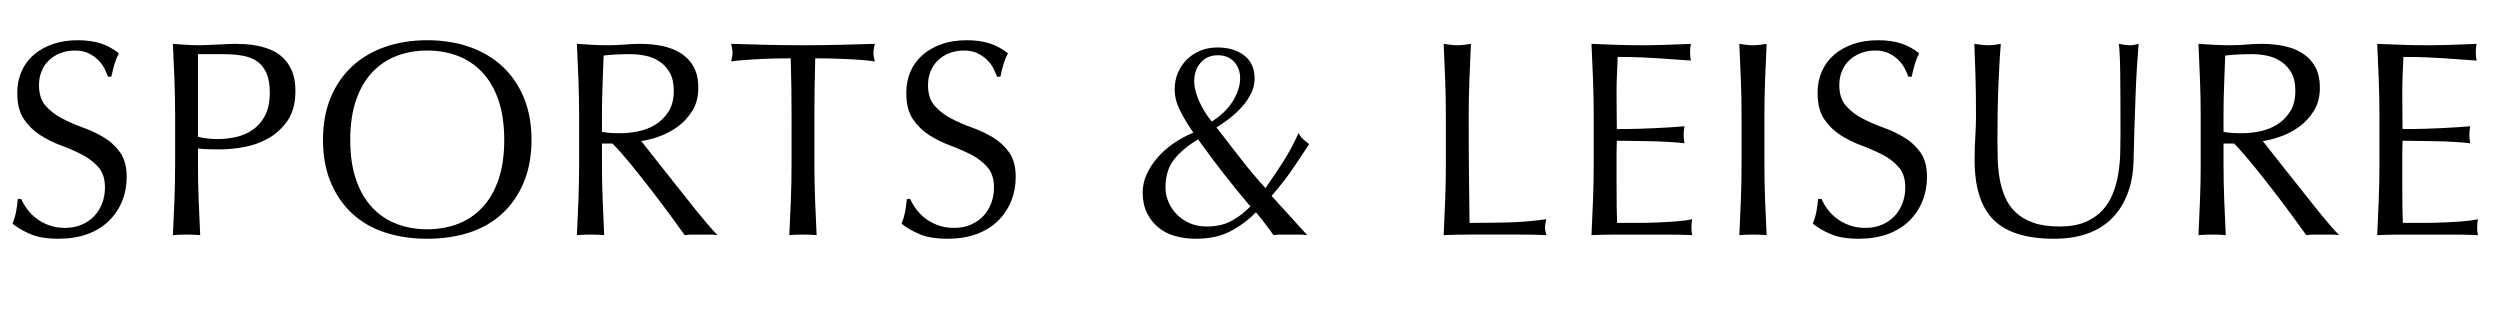 <!-- Generator: Adobe Illustrator 22.1.0, SVG Export Plug-In  -->
<svg version="1.1"
	 xmlns="http://www.w3.org/2000/svg" xmlns:xlink="http://www.w3.org/1999/xlink" xmlns:a="http://ns.adobe.com/AdobeSVGViewerExtensions/3.0/"
	 x="0px" y="0px" width="790.15px" height="97.724px" viewBox="0 0 790.15 97.724"
	 style="enable-background:new 0 0 790.15 97.724;" xml:space="preserve">
<defs>
</defs>
<g>
	<path d="M8.58,66.088c0.793,1.086,1.76,2.068,2.904,2.948s2.479,1.599,4.004,2.156c1.525,0.559,3.227,0.836,5.104,0.836
		c1.937,0,3.682-0.337,5.236-1.012c1.555-0.674,2.874-1.584,3.961-2.728c1.084-1.144,1.92-2.493,2.508-4.048
		c0.586-1.554,0.879-3.212,0.879-4.972c0-2.698-0.689-4.84-2.067-6.424c-1.379-1.584-3.095-2.904-5.147-3.96
		c-2.055-1.056-4.269-2.024-6.645-2.904c-2.376-0.88-4.591-1.98-6.645-3.3s-3.77-3.006-5.147-5.06
		c-1.379-2.053-2.067-4.81-2.067-8.272c0-2.464,0.439-4.708,1.319-6.732s2.156-3.769,3.828-5.236
		c1.672-1.466,3.681-2.61,6.028-3.432c2.346-0.821,4.985-1.232,7.92-1.232c2.816,0,5.25,0.338,7.304,1.012
		c2.053,0.675,3.96,1.716,5.72,3.124c-0.527,0.999-0.968,2.054-1.32,3.168c-0.352,1.115-0.703,2.523-1.055,4.224h-1.057
		c-0.295-0.821-0.69-1.716-1.188-2.684c-0.5-0.968-1.175-1.862-2.024-2.684c-0.851-0.821-1.863-1.51-3.036-2.068
		c-1.174-0.557-2.582-0.836-4.225-0.836s-3.154,0.264-4.531,0.792c-1.379,0.528-2.582,1.276-3.607,2.244
		c-1.027,0.968-1.82,2.127-2.377,3.476c-0.559,1.35-0.836,2.816-0.836,4.4c0,2.758,0.689,4.928,2.068,6.512
		c1.377,1.584,3.094,2.919,5.148,4.004c2.053,1.086,4.268,2.055,6.644,2.904c2.376,0.851,4.589,1.892,6.644,3.124
		c2.053,1.232,3.77,2.816,5.148,4.752c1.377,1.936,2.068,4.518,2.068,7.744c0,2.699-0.484,5.251-1.453,7.656
		c-0.967,2.406-2.375,4.503-4.224,6.292c-1.848,1.791-4.106,3.168-6.776,4.136c-2.67,0.968-5.705,1.452-9.107,1.452
		c-3.639,0-6.586-0.484-8.844-1.452c-2.26-0.968-4.151-2.068-5.676-3.3c0.527-1.349,0.893-2.565,1.1-3.652
		c0.205-1.085,0.396-2.478,0.572-4.18h1.056C7.157,63.932,7.789,65.003,8.58,66.088z"/>
	<path d="M55.353,36.652c0-3.872-0.074-7.67-0.22-11.396c-0.147-3.725-0.309-7.524-0.484-11.396c1.408,0.118,2.83,0.22,4.268,0.308
		c1.438,0.088,2.86,0.132,4.269,0.132c0.704,0,1.554-0.029,2.552-0.088c0.997-0.058,2.01-0.102,3.036-0.132
		c1.026-0.029,2.009-0.073,2.948-0.132c0.938-0.058,1.729-0.088,2.376-0.088c0.88,0,1.965,0.03,3.256,0.088
		c1.29,0.059,2.653,0.235,4.092,0.528c1.437,0.294,2.86,0.734,4.269,1.32c1.408,0.587,2.684,1.438,3.828,2.552
		c1.144,1.115,2.067,2.508,2.771,4.18c0.704,1.672,1.057,3.74,1.057,6.204c0,3.872-0.836,7.011-2.509,9.416
		c-1.672,2.406-3.726,4.283-6.159,5.632c-2.436,1.35-5.017,2.259-7.744,2.728c-2.729,0.47-5.148,0.704-7.261,0.704
		c-1.351,0-2.582-0.014-3.696-0.044c-1.115-0.029-2.259-0.102-3.432-0.22v4.84c0,3.872,0.073,7.687,0.221,11.44
		c0.145,3.755,0.308,7.451,0.483,11.088c-1.351-0.118-2.787-0.176-4.312-0.176c-1.527,0-2.963,0.058-4.312,0.176
		c0.176-3.637,0.337-7.333,0.484-11.088c0.146-3.753,0.22-7.568,0.22-11.44V36.652z M62.568,43.251
		c1.994,0.47,4.077,0.704,6.248,0.704c1.818,0,3.696-0.205,5.633-0.616c1.936-0.41,3.709-1.158,5.323-2.244
		c1.612-1.085,2.933-2.581,3.96-4.488c1.025-1.906,1.54-4.356,1.54-7.348c0-2.522-0.353-4.576-1.056-6.16
		c-0.704-1.584-1.688-2.816-2.948-3.696c-1.263-0.88-2.802-1.481-4.62-1.804c-1.818-0.322-3.872-0.484-6.16-0.484h-7.92V43.251z"/>
	<path d="M102.08,44.22c0-4.986,0.807-9.43,2.42-13.332c1.613-3.901,3.872-7.201,6.776-9.9c2.903-2.698,6.38-4.752,10.428-6.16
		s8.478-2.112,13.288-2.112c4.869,0,9.328,0.704,13.376,2.112s7.524,3.462,10.429,6.16c2.903,2.699,5.161,5.999,6.775,9.9
		c1.613,3.902,2.42,8.346,2.42,13.332c0,4.987-0.807,9.431-2.42,13.332c-1.614,3.902-3.872,7.202-6.775,9.9
		c-2.904,2.699-6.381,4.708-10.429,6.028c-4.048,1.32-8.507,1.98-13.376,1.98c-4.811,0-9.24-0.66-13.288-1.98
		c-4.048-1.32-7.524-3.329-10.428-6.028c-2.904-2.698-5.163-5.998-6.776-9.9C102.887,53.651,102.08,49.207,102.08,44.22z
		 M159.368,44.22c0-4.869-0.616-9.078-1.848-12.628c-1.232-3.549-2.948-6.482-5.148-8.8c-2.2-2.317-4.782-4.033-7.743-5.148
		c-2.964-1.114-6.176-1.672-9.637-1.672c-3.402,0-6.586,0.558-9.548,1.672c-2.964,1.115-5.544,2.831-7.744,5.148
		c-2.2,2.318-3.916,5.251-5.147,8.8c-1.232,3.55-1.849,7.759-1.849,12.628c0,4.87,0.616,9.079,1.849,12.628
		c1.231,3.55,2.947,6.483,5.147,8.8c2.2,2.318,4.78,4.035,7.744,5.148c2.962,1.115,6.146,1.672,9.548,1.672
		c3.461,0,6.673-0.557,9.637-1.672c2.961-1.113,5.543-2.83,7.743-5.148c2.2-2.317,3.916-5.25,5.148-8.8
		C158.752,53.299,159.368,49.09,159.368,44.22z"/>
	<path d="M183.04,36.652c0-3.872-0.074-7.67-0.22-11.396c-0.147-3.725-0.309-7.524-0.484-11.396c1.701,0.118,3.373,0.22,5.016,0.308
		c1.643,0.088,3.314,0.132,5.017,0.132c1.7,0,3.372-0.073,5.016-0.22c1.642-0.146,3.313-0.22,5.017-0.22
		c2.464,0,4.81,0.235,7.039,0.704c2.229,0.47,4.181,1.247,5.853,2.332c1.672,1.086,2.992,2.508,3.96,4.268
		c0.969,1.76,1.452,3.96,1.452,6.6c0,2.816-0.632,5.236-1.892,7.26c-1.263,2.024-2.803,3.696-4.621,5.016
		c-1.818,1.32-3.77,2.347-5.852,3.08c-2.083,0.734-3.975,1.218-5.676,1.452c0.704,0.88,1.672,2.112,2.904,3.696
		c1.231,1.584,2.609,3.33,4.136,5.236c1.524,1.907,3.108,3.902,4.752,5.984c1.642,2.083,3.226,4.078,4.752,5.984
		c1.524,1.907,2.962,3.652,4.312,5.236s2.434,2.787,3.256,3.608c-0.879-0.118-1.76-0.176-2.639-0.176c-0.881,0-1.761,0-2.641,0
		c-0.822,0-1.672,0-2.553,0c-0.879,0-1.73,0.058-2.551,0.176c-0.881-1.232-2.216-3.08-4.004-5.544
		c-1.791-2.464-3.771-5.104-5.94-7.92c-2.171-2.816-4.387-5.617-6.644-8.404c-2.26-2.786-4.328-5.148-6.205-7.084h-3.344v6.424
		c0,3.872,0.073,7.687,0.221,11.44c0.145,3.755,0.308,7.451,0.483,11.088c-1.351-0.118-2.787-0.176-4.312-0.176
		c-1.527,0-2.963,0.058-4.312,0.176c0.176-3.637,0.337-7.333,0.484-11.088c0.146-3.753,0.22-7.568,0.22-11.44V36.652z
		 M190.256,41.667c0.82,0.176,1.717,0.294,2.684,0.352c0.969,0.059,2.038,0.088,3.213,0.088c1.817,0,3.709-0.205,5.676-0.616
		c1.965-0.41,3.769-1.129,5.412-2.156c1.642-1.025,3.006-2.405,4.092-4.136c1.085-1.73,1.628-3.916,1.628-6.556
		c0-2.288-0.427-4.18-1.276-5.676c-0.851-1.496-1.951-2.684-3.3-3.564c-1.351-0.88-2.815-1.481-4.399-1.804
		c-1.584-0.322-3.14-0.484-4.664-0.484c-2.055,0-3.756,0.044-5.104,0.132c-1.351,0.088-2.494,0.191-3.432,0.308
		c-0.118,3.227-0.235,6.424-0.353,9.592s-0.176,6.336-0.176,9.504V41.667z"/>
	<path d="M249.92,18.436c-1.525,0-3.124,0.015-4.796,0.044c-1.672,0.03-3.344,0.088-5.017,0.176
		c-1.672,0.088-3.285,0.191-4.84,0.308c-1.555,0.118-2.947,0.264-4.18,0.44c0.293-1.056,0.44-1.994,0.44-2.816
		c0-0.645-0.147-1.554-0.44-2.728c3.872,0.118,7.656,0.22,11.352,0.308c3.697,0.088,7.48,0.132,11.353,0.132
		s7.656-0.044,11.353-0.132c3.695-0.088,7.479-0.189,11.352-0.308c-0.295,1.174-0.439,2.112-0.439,2.816
		c0,0.763,0.145,1.672,0.439,2.728c-1.232-0.176-2.626-0.322-4.18-0.44c-1.555-0.117-3.168-0.22-4.84-0.308
		s-3.344-0.146-5.017-0.176c-1.672-0.029-3.271-0.044-4.796-0.044c-0.176,6.043-0.264,12.115-0.264,18.216v15.136
		c0,3.872,0.072,7.687,0.22,11.44c0.146,3.755,0.308,7.451,0.483,11.088c-1.35-0.118-2.787-0.176-4.312-0.176
		c-1.526,0-2.963,0.058-4.312,0.176c0.176-3.637,0.336-7.333,0.484-11.088c0.145-3.753,0.219-7.568,0.219-11.44V36.652
		C250.184,30.551,250.096,24.479,249.92,18.436z"/>
	<path d="M289.564,66.088c0.791,1.086,1.76,2.068,2.903,2.948s2.478,1.599,4.004,2.156c1.524,0.559,3.226,0.836,5.104,0.836
		c1.936,0,3.681-0.337,5.236-1.012c1.553-0.674,2.873-1.584,3.959-2.728s1.922-2.493,2.508-4.048
		c0.586-1.554,0.881-3.212,0.881-4.972c0-2.698-0.69-4.84-2.068-6.424c-1.379-1.584-3.096-2.904-5.148-3.96
		c-2.054-1.056-4.268-2.024-6.644-2.904c-2.376-0.88-4.591-1.98-6.644-3.3c-2.055-1.32-3.771-3.006-5.148-5.06
		c-1.379-2.053-2.068-4.81-2.068-8.272c0-2.464,0.44-4.708,1.32-6.732s2.156-3.769,3.828-5.236c1.672-1.466,3.681-2.61,6.027-3.432
		c2.346-0.821,4.986-1.232,7.92-1.232c2.816,0,5.25,0.338,7.305,1.012c2.053,0.675,3.96,1.716,5.721,3.124
		c-0.529,0.999-0.969,2.054-1.32,3.168c-0.353,1.115-0.705,2.523-1.057,4.224h-1.056c-0.294-0.821-0.69-1.716-1.188-2.684
		c-0.498-0.968-1.174-1.862-2.023-2.684c-0.852-0.821-1.863-1.51-3.036-2.068c-1.175-0.557-2.582-0.836-4.224-0.836
		c-1.644,0-3.154,0.264-4.532,0.792c-1.38,0.528-2.583,1.276-3.608,2.244c-1.027,0.968-1.818,2.127-2.376,3.476
		c-0.558,1.35-0.836,2.816-0.836,4.4c0,2.758,0.688,4.928,2.068,6.512c1.378,1.584,3.094,2.919,5.147,4.004
		c2.053,1.086,4.269,2.055,6.645,2.904c2.376,0.851,4.59,1.892,6.645,3.124c2.053,1.232,3.768,2.816,5.147,4.752
		c1.378,1.936,2.067,4.518,2.067,7.744c0,2.699-0.483,5.251-1.451,7.656c-0.969,2.406-2.377,4.503-4.225,6.292
		c-1.848,1.791-4.107,3.168-6.775,4.136c-2.67,0.968-5.707,1.452-9.108,1.452c-3.638,0-6.587-0.484-8.844-1.452
		c-2.259-0.968-4.151-2.068-5.677-3.3c0.528-1.349,0.895-2.565,1.101-3.652c0.204-1.085,0.396-2.478,0.571-4.18h1.057
		C288.141,63.932,288.771,65.003,289.564,66.088z"/>
	<path d="M371.271,28.204c0-1.877,0.338-3.608,1.012-5.192s1.613-2.977,2.816-4.18c1.202-1.202,2.625-2.141,4.268-2.816
		c1.643-0.674,3.461-1.012,5.457-1.012c3.401,0,6.203,0.836,8.404,2.508c2.199,1.672,3.299,4.122,3.299,7.348
		c0,1.643-0.382,3.227-1.144,4.752c-0.763,1.526-1.746,2.948-2.948,4.268c-1.203,1.32-2.508,2.523-3.916,3.608
		c-1.408,1.086-2.758,2.01-4.048,2.772c2.64,3.403,5.222,6.732,7.744,9.988s5.104,6.322,7.744,9.196
		c2.112-2.992,4.032-5.852,5.764-8.58c1.729-2.728,3.3-5.676,4.708-8.844c0.352,0.763,0.836,1.423,1.452,1.98
		c0.616,0.559,1.245,1.071,1.892,1.54c-1.818,2.816-3.638,5.544-5.455,8.184c-1.82,2.64-3.961,5.368-6.424,8.184l11.264,12.408
		c-0.939-0.118-1.879-0.176-2.816-0.176c-0.939,0-1.879,0-2.816,0c-0.822,0-1.658,0-2.508,0c-0.852,0-1.688,0.058-2.508,0.176
		c-0.471-0.645-1.188-1.628-2.156-2.948c-0.968-1.32-2.098-2.742-3.388-4.268c-2.582,2.583-5.354,4.62-8.315,6.116
		c-2.964,1.496-6.527,2.244-10.692,2.244c-2.288,0-4.444-0.279-6.468-0.836c-2.024-0.557-3.799-1.452-5.324-2.684
		c-1.526-1.232-2.743-2.772-3.652-4.62c-0.91-1.848-1.363-4.004-1.363-6.468c0-1.936,0.409-3.828,1.231-5.676
		c0.821-1.848,1.95-3.608,3.388-5.28c1.438-1.672,3.125-3.182,5.061-4.532c1.936-1.349,4.048-2.493,6.336-3.432
		c-1.703-2.464-3.11-4.81-4.225-7.04C371.828,32.663,371.271,30.434,371.271,28.204z M368.367,59.268
		c0,1.584,0.322,3.124,0.969,4.62c0.645,1.496,1.54,2.816,2.684,3.96c1.145,1.144,2.508,2.054,4.092,2.728
		c1.584,0.675,3.314,1.012,5.192,1.012c2.992,0,5.544-0.542,7.656-1.628c2.112-1.084,4.193-2.654,6.248-4.708
		c-2.992-3.52-5.839-7.01-8.536-10.472c-2.699-3.461-5.368-7.04-8.008-10.736c-3.228,1.936-5.75,4.048-7.568,6.336
		C369.277,52.667,368.367,55.631,368.367,59.268z M391.951,24.771c0-2.112-0.631-3.857-1.892-5.236
		c-1.263-1.378-2.978-2.068-5.147-2.068c-2.288,0-4.107,0.792-5.457,2.376s-2.023,3.55-2.023,5.896c0,1.76,0.514,3.814,1.54,6.16
		c1.026,2.347,2.36,4.519,4.004,6.512c2.992-1.877,5.236-4.062,6.732-6.556C391.203,29.363,391.951,27.002,391.951,24.771z"/>
	<path d="M456.763,25.256c-0.147-3.725-0.308-7.524-0.483-11.396c0.762,0.118,1.496,0.22,2.199,0.308
		c0.705,0.088,1.408,0.132,2.112,0.132s1.408-0.044,2.112-0.132c0.703-0.088,1.437-0.189,2.199-0.308
		c-0.176,3.872-0.338,7.671-0.483,11.396c-0.147,3.726-0.22,7.524-0.22,11.396c0,7.392,0.028,13.802,0.088,19.228
		c0.058,5.427,0.117,10.282,0.176,14.564c4.165,0,8.154-0.044,11.968-0.132s7.921-0.425,12.32-1.012
		c-0.294,1.056-0.44,1.936-0.44,2.64c0,0.646,0.146,1.438,0.44,2.376c-2.699-0.118-5.398-0.176-8.097-0.176
		c-2.699,0-5.397,0-8.096,0c-2.816,0-5.529,0-8.14,0c-2.611,0-5.324,0.058-8.14,0.176c0.176-3.637,0.336-7.333,0.483-11.088
		c0.146-3.753,0.22-7.568,0.22-11.44V36.652C456.982,32.78,456.908,28.982,456.763,25.256z"/>
	<path d="M503.49,25.124c-0.146-3.753-0.308-7.509-0.484-11.264c2.641,0.118,5.266,0.22,7.877,0.308
		c2.609,0.088,5.236,0.132,7.875,0.132c2.641,0,5.25-0.044,7.832-0.132c2.582-0.088,5.192-0.189,7.832-0.308
		c-0.176,0.88-0.264,1.76-0.264,2.64c0,0.88,0.088,1.76,0.264,2.64c-1.878-0.117-3.594-0.234-5.147-0.352
		c-1.556-0.117-3.198-0.234-4.929-0.352c-1.73-0.117-3.623-0.22-5.676-0.308c-2.054-0.088-4.518-0.132-7.392-0.132
		c-0.06,1.878-0.132,3.667-0.22,5.368c-0.088,1.702-0.133,3.638-0.133,5.808c0,2.288,0.014,4.518,0.045,6.688
		c0.029,2.171,0.044,3.814,0.044,4.928c2.581,0,4.897-0.029,6.952-0.088c2.053-0.058,3.93-0.132,5.632-0.22
		c1.7-0.088,3.27-0.176,4.708-0.264c1.437-0.088,2.801-0.19,4.092-0.308c-0.176,0.88-0.264,1.79-0.264,2.728
		c0,0.88,0.088,1.76,0.264,2.64c-1.526-0.176-3.3-0.322-5.324-0.44c-2.023-0.117-4.048-0.189-6.072-0.22
		c-2.023-0.029-3.931-0.058-5.72-0.088c-1.79-0.029-3.212-0.044-4.268-0.044c0,0.528-0.015,1.1-0.044,1.716
		c-0.031,0.616-0.045,1.394-0.045,2.332v3.432v5.28c0,3.344,0.014,6.102,0.045,8.272c0.029,2.171,0.072,3.814,0.132,4.928
		c1.937,0,3.989,0,6.159,0c2.229,0,4.414-0.044,6.557-0.132c2.141-0.088,4.165-0.205,6.072-0.352
		c1.906-0.146,3.564-0.366,4.972-0.66c-0.118,0.411-0.19,0.866-0.22,1.364c-0.03,0.499-0.044,0.954-0.044,1.364
		c0,0.939,0.088,1.702,0.264,2.288c-2.64-0.118-5.267-0.176-7.876-0.176c-2.611,0-5.266,0-7.964,0c-2.699,0-5.368,0-8.008,0
		s-5.311,0.058-8.009,0.176c0.177-3.753,0.338-7.494,0.484-11.22c0.146-3.725,0.221-7.524,0.221-11.396V36.563
		C503.711,32.691,503.637,28.879,503.49,25.124z"/>
	<path d="M550.219,25.256c-0.147-3.725-0.309-7.524-0.484-11.396c0.762,0.118,1.496,0.22,2.2,0.308
		c0.704,0.088,1.407,0.132,2.112,0.132c0.703,0,1.408-0.044,2.111-0.132c0.704-0.088,1.438-0.189,2.2-0.308
		c-0.176,3.872-0.339,7.671-0.483,11.396c-0.147,3.726-0.221,7.524-0.221,11.396v15.136c0,3.872,0.073,7.687,0.221,11.44
		c0.145,3.755,0.308,7.451,0.483,11.088c-1.351-0.118-2.787-0.176-4.312-0.176c-1.527,0-2.963,0.058-4.312,0.176
		c0.176-3.637,0.337-7.333,0.484-11.088c0.146-3.753,0.22-7.568,0.22-11.44V36.652C550.438,32.78,550.364,28.982,550.219,25.256z"/>
	<path d="M577.587,66.088c0.792,1.086,1.76,2.068,2.903,2.948c1.145,0.88,2.479,1.599,4.004,2.156
		c1.525,0.559,3.227,0.836,5.104,0.836c1.938,0,3.682-0.337,5.236-1.012c1.555-0.674,2.875-1.584,3.961-2.728
		c1.084-1.144,1.92-2.493,2.508-4.048c0.586-1.554,0.879-3.212,0.879-4.972c0-2.698-0.689-4.84-2.066-6.424
		c-1.381-1.584-3.096-2.904-5.148-3.96c-2.055-1.056-4.268-2.024-6.645-2.904c-2.375-0.88-4.59-1.98-6.644-3.3
		s-3.771-3.006-5.147-5.06c-1.379-2.053-2.068-4.81-2.068-8.272c0-2.464,0.439-4.708,1.32-6.732
		c0.879-2.024,2.156-3.769,3.828-5.236c1.672-1.466,3.68-2.61,6.027-3.432c2.346-0.821,4.986-1.232,7.92-1.232
		c2.816,0,5.25,0.338,7.305,1.012c2.053,0.675,3.959,1.716,5.719,3.124c-0.527,0.999-0.967,2.054-1.32,3.168
		c-0.352,1.115-0.703,2.523-1.055,4.224h-1.057c-0.295-0.821-0.689-1.716-1.188-2.684c-0.5-0.968-1.174-1.862-2.025-2.684
		c-0.85-0.821-1.861-1.51-3.035-2.068c-1.174-0.557-2.582-0.836-4.225-0.836s-3.154,0.264-4.531,0.792
		c-1.379,0.528-2.582,1.276-3.607,2.244c-1.027,0.968-1.819,2.127-2.377,3.476c-0.558,1.35-0.836,2.816-0.836,4.4
		c0,2.758,0.689,4.928,2.068,6.512c1.378,1.584,3.094,2.919,5.148,4.004c2.053,1.086,4.268,2.055,6.643,2.904
		c2.377,0.851,4.59,1.892,6.645,3.124c2.053,1.232,3.77,2.816,5.148,4.752c1.377,1.936,2.068,4.518,2.068,7.744
		c0,2.699-0.484,5.251-1.453,7.656c-0.967,2.406-2.375,4.503-4.223,6.292c-1.85,1.791-4.107,3.168-6.777,4.136
		c-2.67,0.968-5.705,1.452-9.107,1.452c-3.638,0-6.586-0.484-8.844-1.452c-2.259-0.968-4.15-2.068-5.676-3.3
		c0.527-1.349,0.894-2.565,1.1-3.652c0.205-1.085,0.396-2.478,0.572-4.18h1.057C576.164,63.932,576.795,65.003,577.587,66.088z"/>
	<path d="M670.207,42.459c0-8.33-0.031-14.753-0.088-19.272c-0.059-4.517-0.207-7.625-0.439-9.328
		c0.645,0.118,1.26,0.22,1.848,0.308c0.586,0.088,1.172,0.132,1.76,0.132c0.762,0,1.641-0.146,2.641-0.44
		c-0.178,2.054-0.354,4.503-0.529,7.348c-0.176,2.846-0.322,5.896-0.439,9.152c-0.119,3.256-0.234,6.6-0.352,10.032
		c-0.119,3.432-0.207,6.762-0.264,9.988c-0.061,3.931-0.66,7.451-1.805,10.56c-1.145,3.11-2.771,5.75-4.885,7.92
		c-2.111,2.171-4.707,3.814-7.787,4.928s-6.615,1.672-10.604,1.672c-8.801,0-15.195-1.994-19.186-5.984
		c-3.99-3.989-5.982-10.296-5.982-18.92c0-2.757,0.072-5.206,0.219-7.348c0.146-2.141,0.221-4.326,0.221-6.556
		c0-4.928-0.059-9.298-0.176-13.112c-0.119-3.813-0.236-7.04-0.352-9.68c0.703,0.118,1.465,0.22,2.287,0.308
		c0.82,0.088,1.584,0.132,2.287,0.132c0.646,0,1.277-0.044,1.893-0.132c0.617-0.088,1.246-0.189,1.893-0.308
		c-0.119,1.291-0.236,2.978-0.352,5.06c-0.119,2.083-0.236,4.444-0.354,7.084c-0.117,2.64-0.205,5.486-0.264,8.536
		c-0.059,3.051-0.088,6.219-0.088,9.504c0,1.995,0.029,4.063,0.088,6.204c0.059,2.143,0.264,4.224,0.617,6.248
		c0.352,2.024,0.924,3.96,1.715,5.808c0.793,1.848,1.922,3.462,3.389,4.84c1.465,1.379,3.312,2.464,5.543,3.256
		s4.986,1.188,8.273,1.188c3.225,0,5.939-0.469,8.139-1.408c2.201-0.938,4.004-2.17,5.412-3.696c1.408-1.525,2.508-3.285,3.301-5.28
		c0.791-1.994,1.363-4.077,1.715-6.248c0.354-2.169,0.559-4.341,0.617-6.512C670.176,46.274,670.207,44.279,670.207,42.459z"/>
	<path d="M695.551,36.652c0-3.872-0.074-7.67-0.221-11.396c-0.146-3.725-0.309-7.524-0.484-11.396
		c1.701,0.118,3.373,0.22,5.016,0.308c1.643,0.088,3.314,0.132,5.018,0.132c1.701,0,3.373-0.073,5.016-0.22
		c1.641-0.146,3.314-0.22,5.016-0.22c2.465,0,4.811,0.235,7.041,0.704c2.229,0.47,4.18,1.247,5.852,2.332
		c1.672,1.086,2.992,2.508,3.959,4.268c0.969,1.76,1.453,3.96,1.453,6.6c0,2.816-0.631,5.236-1.893,7.26
		c-1.262,2.024-2.803,3.696-4.619,5.016c-1.82,1.32-3.771,2.347-5.854,3.08c-2.082,0.734-3.975,1.218-5.676,1.452
		c0.705,0.88,1.672,2.112,2.904,3.696s2.609,3.33,4.137,5.236c1.523,1.907,3.107,3.902,4.752,5.984
		c1.641,2.083,3.225,4.078,4.752,5.984c1.523,1.907,2.961,3.652,4.311,5.236s2.436,2.787,3.258,3.608
		c-0.881-0.118-1.762-0.176-2.641-0.176c-0.881,0-1.76,0-2.641,0c-0.822,0-1.672,0-2.551,0c-0.881,0-1.732,0.058-2.553,0.176
		c-0.881-1.232-2.215-3.08-4.004-5.544c-1.791-2.464-3.77-5.104-5.939-7.92c-2.172-2.816-4.387-5.617-6.645-8.404
		c-2.26-2.786-4.328-5.148-6.205-7.084h-3.344v6.424c0,3.872,0.074,7.687,0.221,11.44c0.146,3.755,0.309,7.451,0.484,11.088
		c-1.352-0.118-2.787-0.176-4.312-0.176s-2.963,0.058-4.312,0.176c0.176-3.637,0.338-7.333,0.484-11.088
		c0.146-3.753,0.221-7.568,0.221-11.44V36.652z M702.766,41.667c0.822,0.176,1.717,0.294,2.686,0.352
		c0.967,0.059,2.037,0.088,3.211,0.088c1.818,0,3.709-0.205,5.676-0.616c1.965-0.41,3.77-1.129,5.412-2.156
		c1.643-1.025,3.006-2.405,4.092-4.136c1.086-1.73,1.629-3.916,1.629-6.556c0-2.288-0.426-4.18-1.277-5.676
		c-0.85-1.496-1.951-2.684-3.299-3.564c-1.35-0.88-2.816-1.481-4.4-1.804c-1.584-0.322-3.139-0.484-4.664-0.484
		c-2.055,0-3.756,0.044-5.104,0.132c-1.35,0.088-2.494,0.191-3.432,0.308c-0.119,3.227-0.236,6.424-0.354,9.592
		s-0.176,6.336-0.176,9.504V41.667z"/>
	<path d="M751.826,25.124c-0.146-3.753-0.309-7.509-0.484-11.264c2.641,0.118,5.266,0.22,7.877,0.308
		c2.609,0.088,5.236,0.132,7.875,0.132c2.641,0,5.25-0.044,7.832-0.132c2.582-0.088,5.193-0.189,7.832-0.308
		c-0.176,0.88-0.264,1.76-0.264,2.64c0,0.88,0.088,1.76,0.264,2.64c-1.877-0.117-3.594-0.234-5.146-0.352
		c-1.557-0.117-3.199-0.234-4.93-0.352c-1.73-0.117-3.623-0.22-5.676-0.308c-2.055-0.088-4.518-0.132-7.391-0.132
		c-0.061,1.878-0.133,3.667-0.221,5.368c-0.088,1.702-0.133,3.638-0.133,5.808c0,2.288,0.014,4.518,0.045,6.688
		c0.029,2.171,0.043,3.814,0.043,4.928c2.582,0,4.898-0.029,6.953-0.088c2.053-0.058,3.93-0.132,5.631-0.22
		c1.701-0.088,3.271-0.176,4.709-0.264c1.438-0.088,2.801-0.19,4.092-0.308c-0.176,0.88-0.264,1.79-0.264,2.728
		c0,0.88,0.088,1.76,0.264,2.64c-1.525-0.176-3.301-0.322-5.324-0.44c-2.023-0.117-4.047-0.189-6.072-0.22
		c-2.023-0.029-3.93-0.058-5.719-0.088c-1.791-0.029-3.213-0.044-4.27-0.044c0,0.528-0.014,1.1-0.043,1.716
		c-0.031,0.616-0.045,1.394-0.045,2.332v3.432v5.28c0,3.344,0.014,6.102,0.045,8.272c0.029,2.171,0.072,3.814,0.131,4.928
		c1.938,0,3.99,0,6.16,0c2.23,0,4.414-0.044,6.557-0.132c2.141-0.088,4.164-0.205,6.072-0.352c1.906-0.146,3.564-0.366,4.973-0.66
		c-0.119,0.411-0.191,0.866-0.221,1.364c-0.031,0.499-0.045,0.954-0.045,1.364c0,0.939,0.088,1.702,0.266,2.288
		c-2.641-0.118-5.268-0.176-7.877-0.176c-2.611,0-5.266,0-7.965,0c-2.697,0-5.367,0-8.008,0c-2.639,0-5.309,0.058-8.008,0.176
		c0.176-3.753,0.338-7.494,0.484-11.22c0.146-3.725,0.221-7.524,0.221-11.396V36.563C752.047,32.691,751.973,28.879,751.826,25.124z
		"/>
</g>
</svg>
